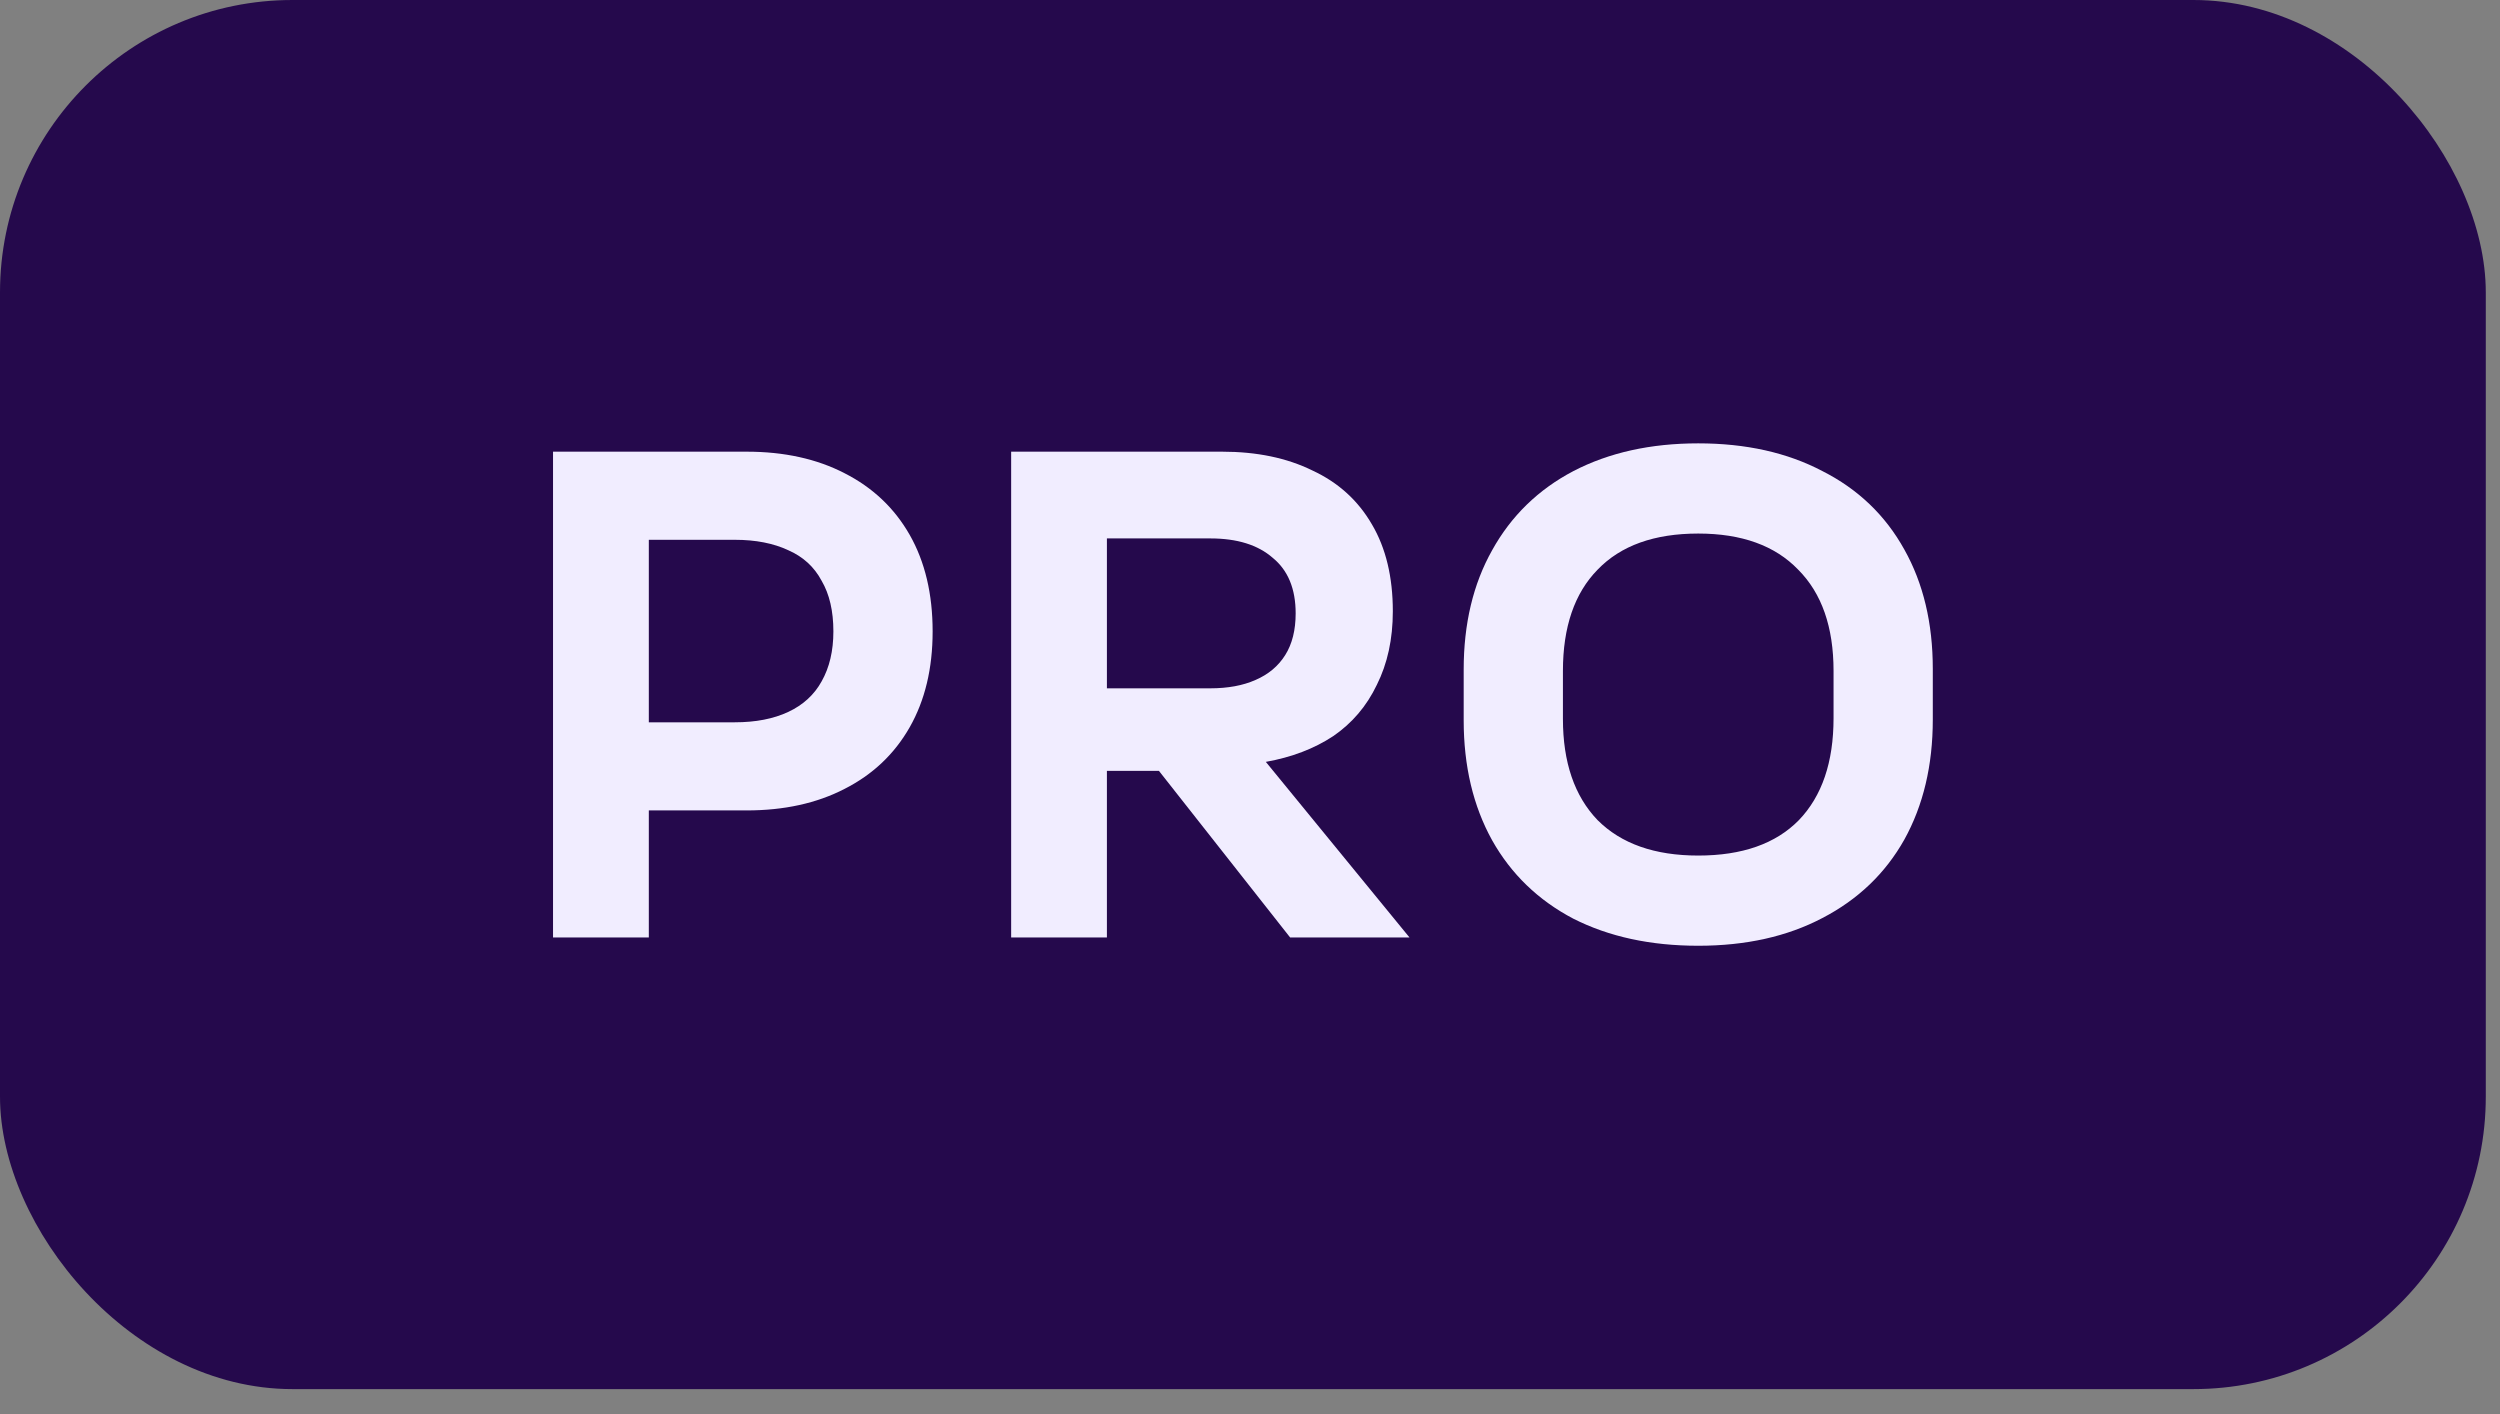 <svg xmlns="http://www.w3.org/2000/svg" width="76" height="43" viewBox="0 0 76 43" fill="none"><rect x="0" y="0" width="76" height="43" fill="#808080" stroke="none"/><rect width="75.568" height="42.229" rx="8.89" fill="#25094C"></rect><path d="M16.812 13.731H22.698C23.837 13.731 24.829 13.949 25.673 14.385C26.531 14.821 27.192 15.447 27.656 16.262C28.12 17.078 28.352 18.056 28.352 19.195C28.352 20.32 28.12 21.29 27.656 22.106C27.192 22.922 26.531 23.548 25.673 23.983C24.829 24.419 23.837 24.637 22.698 24.637H19.724V28.498H16.812V13.731ZM22.34 21.958C22.972 21.958 23.514 21.853 23.964 21.642C24.414 21.431 24.752 21.122 24.977 20.714C25.216 20.292 25.335 19.785 25.335 19.195C25.335 18.576 25.216 18.063 24.977 17.655C24.752 17.233 24.414 16.924 23.964 16.727C23.514 16.516 22.972 16.41 22.34 16.41H19.724V21.958H22.34Z" fill="#F1EDFF"></path><path d="M30.739 13.731H37.152C38.207 13.731 39.121 13.921 39.894 14.301C40.682 14.666 41.287 15.215 41.709 15.946C42.131 16.663 42.342 17.542 42.342 18.583C42.342 19.427 42.18 20.172 41.856 20.819C41.547 21.466 41.104 21.986 40.527 22.38C39.951 22.76 39.269 23.02 38.481 23.161L42.848 28.498H39.219L35.232 23.435H33.65V28.498H30.739V13.731ZM36.793 20.925C37.328 20.925 37.785 20.84 38.165 20.672C38.558 20.503 38.861 20.25 39.072 19.912C39.283 19.575 39.388 19.153 39.388 18.646C39.388 17.901 39.156 17.338 38.692 16.959C38.242 16.565 37.609 16.368 36.793 16.368H33.65V20.925H36.793Z" fill="#F1EDFF"></path><path d="M51.626 28.751C50.178 28.751 48.912 28.477 47.829 27.928C46.76 27.366 45.938 26.571 45.361 25.545C44.784 24.504 44.496 23.287 44.496 21.895V20.355C44.496 18.963 44.784 17.753 45.361 16.727C45.938 15.686 46.76 14.884 47.829 14.322C48.912 13.759 50.178 13.478 51.626 13.478C53.075 13.478 54.334 13.759 55.403 14.322C56.485 14.87 57.315 15.665 57.892 16.706C58.468 17.732 58.757 18.942 58.757 20.334V21.874C58.757 23.266 58.468 24.483 57.892 25.523C57.315 26.55 56.485 27.345 55.403 27.907C54.334 28.47 53.075 28.751 51.626 28.751ZM51.626 26.009C52.962 26.009 53.982 25.65 54.685 24.933C55.389 24.201 55.74 23.168 55.74 21.832V20.397C55.74 19.061 55.381 18.035 54.664 17.317C53.961 16.586 52.948 16.22 51.626 16.22C50.29 16.22 49.271 16.586 48.568 17.317C47.864 18.035 47.513 19.061 47.513 20.397V21.853C47.513 23.175 47.864 24.201 48.568 24.933C49.285 25.65 50.304 26.009 51.626 26.009Z" fill="#F1EDFF"></path></svg>